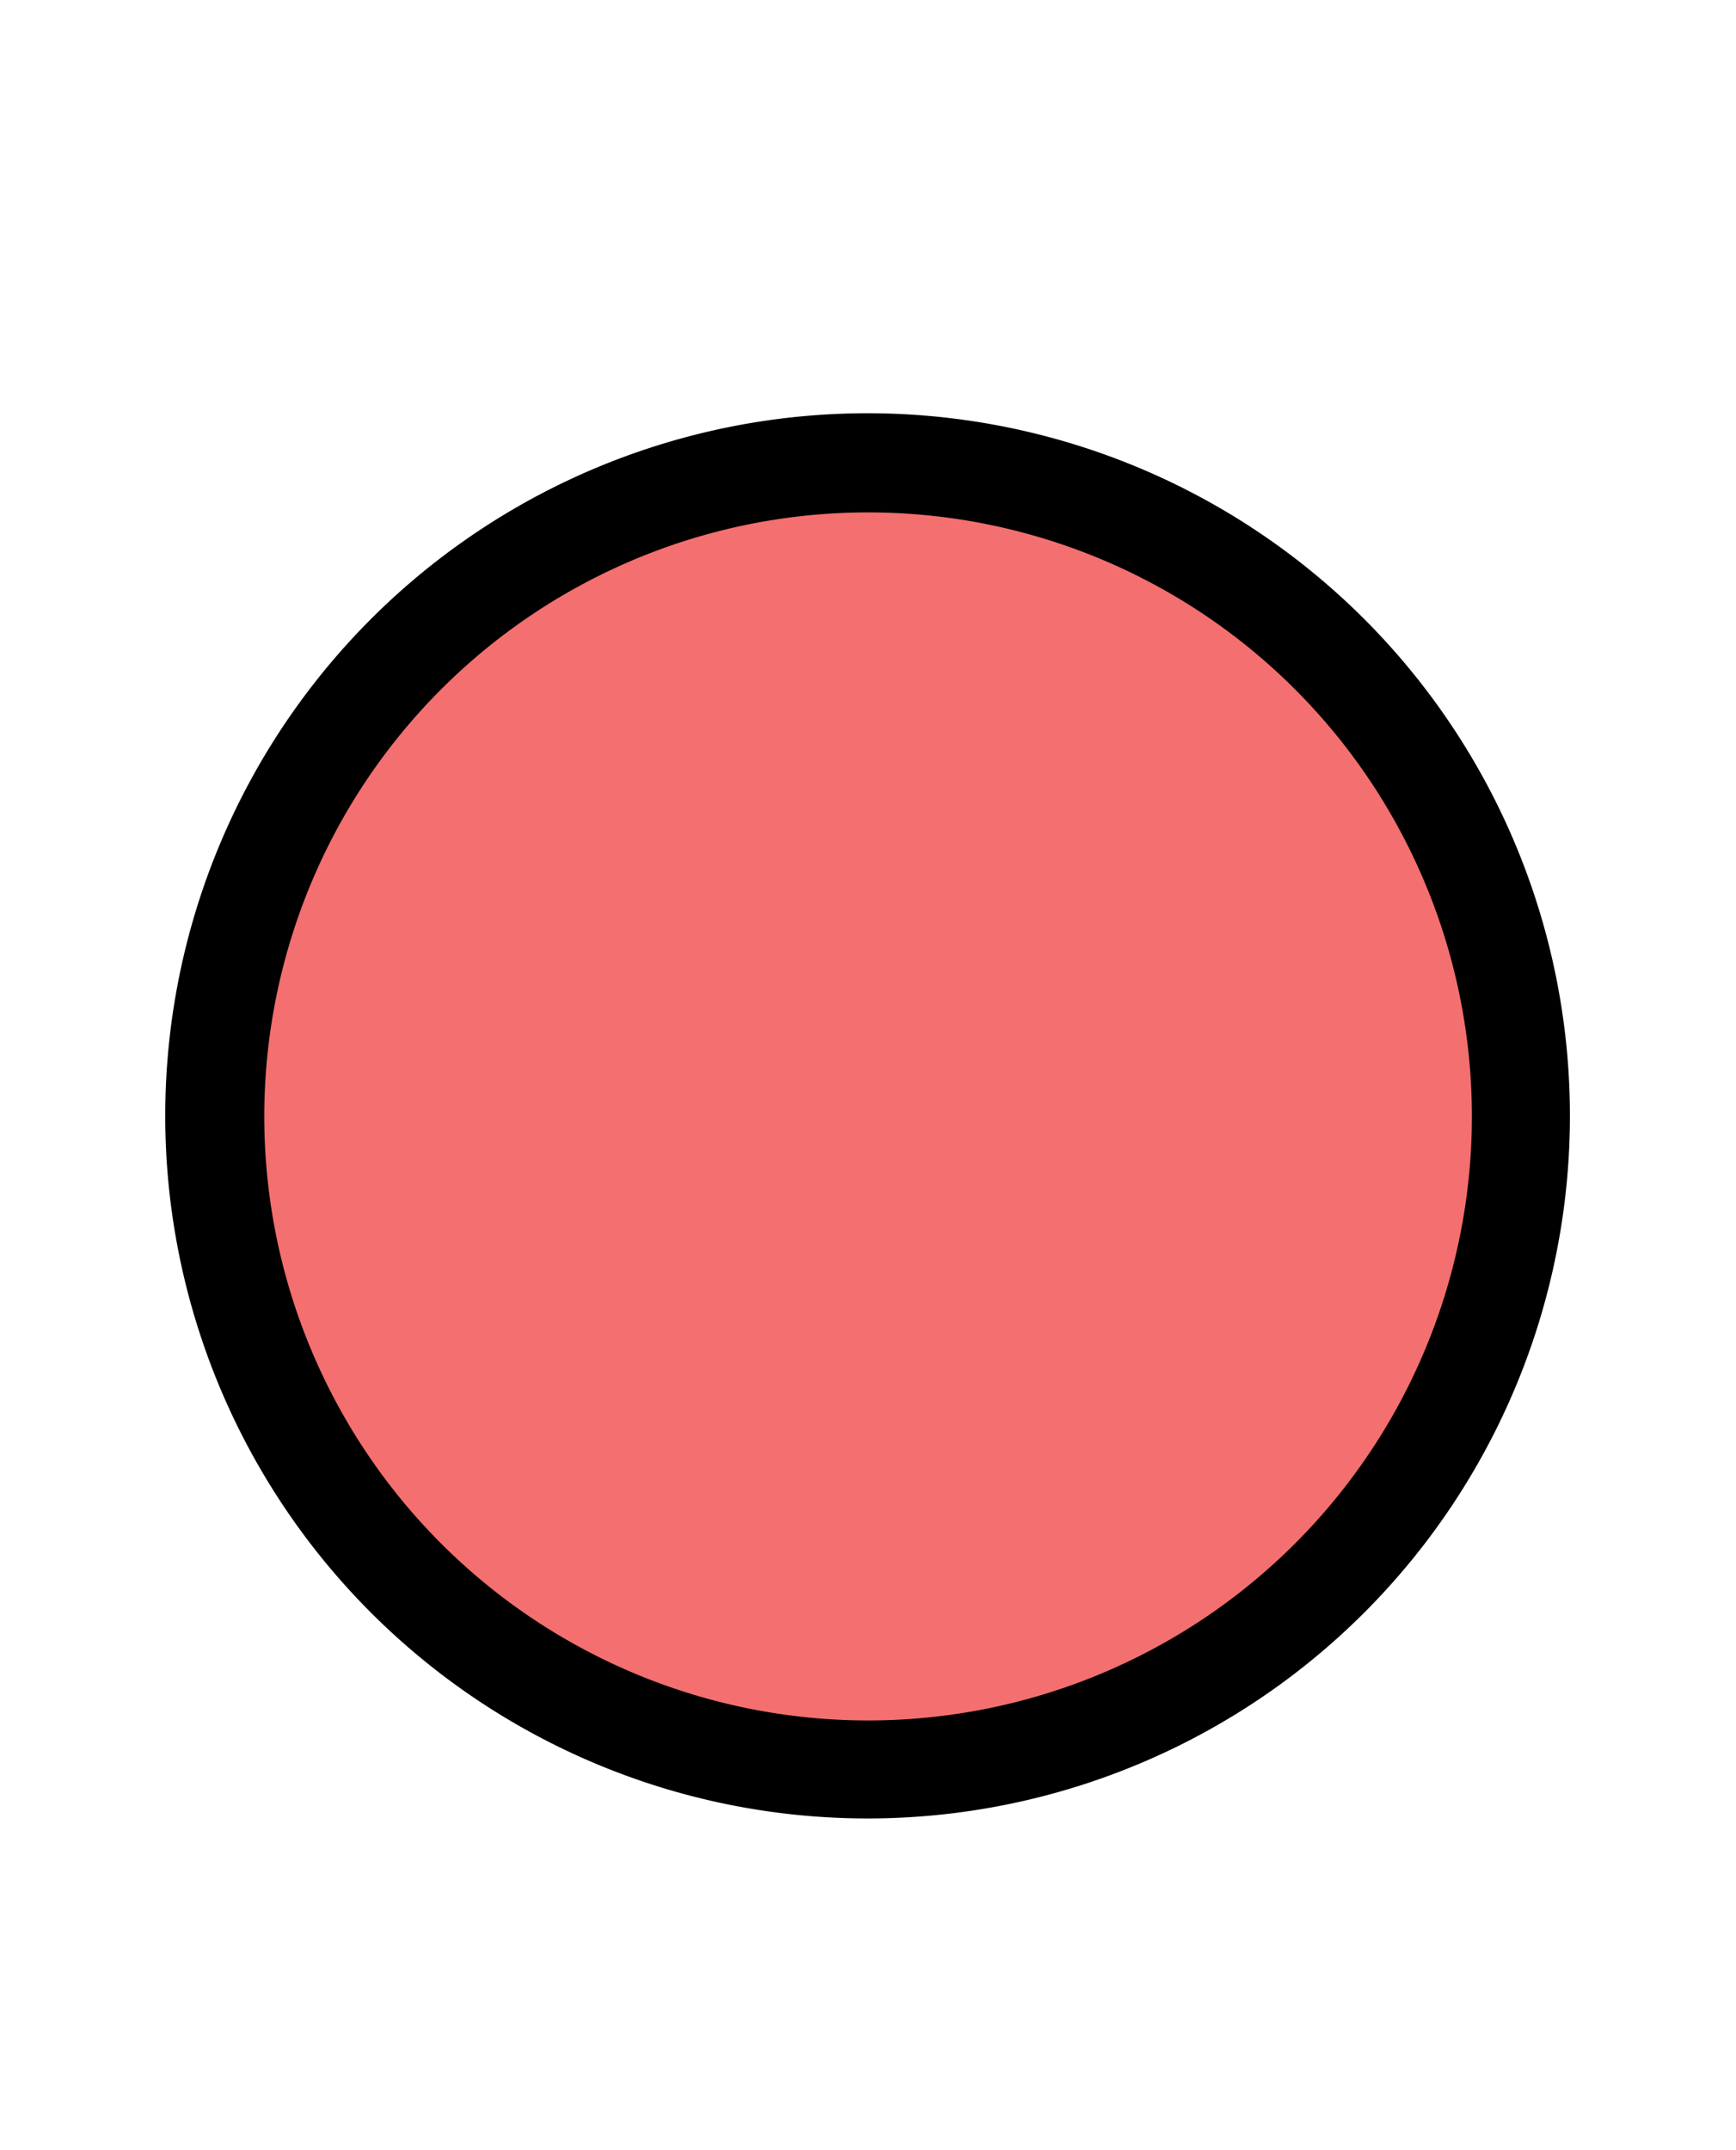 <?xml version="1.0" encoding="UTF-8" standalone="no"?>
<!-- Created with Inkscape (http://www.inkscape.org/) -->

<svg
   xmlns:dc="http://purl.org/dc/elements/1.1/"
   xmlns:cc="http://creativecommons.org/ns#"
   xmlns:rdf="http://www.w3.org/1999/02/22-rdf-syntax-ns#"
   xmlns:svg="http://www.w3.org/2000/svg"
   xmlns="http://www.w3.org/2000/svg"
   xmlns:sodipodi="http://sodipodi.sourceforge.net/DTD/sodipodi-0.dtd"
   xmlns:inkscape="http://www.inkscape.org/namespaces/inkscape"
   width="21"
   height="26"
   id="svg2"
   version="1.1"
   inkscape:version="0.48+devel r12011"
   sodipodi:docname="transport_record.svg">
  <defs
     id="defs4" />
  <sodipodi:namedview
     id="base"
     pagecolor="#ffffff"
     bordercolor="#666666"
     borderopacity="1.0"
     inkscape:pageopacity="0.0"
     inkscape:pageshadow="2"
     inkscape:zoom="1"
     inkscape:cx="5.7407993"
     inkscape:cy="10.942228"
     inkscape:document-units="px"
     inkscape:current-layer="layer1"
     showgrid="true"
     inkscape:snap-bbox="true"
     inkscape:bbox-paths="true"
     inkscape:bbox-nodes="true"
     inkscape:snap-bbox-edge-midpoints="true"
     inkscape:snap-bbox-midpoints="true"
     inkscape:object-paths="true"
     inkscape:snap-intersection-paths="true"
     inkscape:object-nodes="true"
     inkscape:snap-smooth-nodes="true"
     inkscape:snap-midpoints="true"
     inkscape:snap-object-midpoints="true"
     inkscape:snap-center="true"
     inkscape:snap-text-baseline="true"
     inkscape:snap-page="true"
     inkscape:window-width="1386"
     inkscape:window-height="852"
     inkscape:window-x="280"
     inkscape:window-y="425"
     inkscape:window-maximized="0"
     fit-margin-top="0"
     fit-margin-left="0"
     fit-margin-right="0"
     fit-margin-bottom="0">
    <inkscape:grid
       type="xygrid"
       id="grid5588" />
  </sodipodi:namedview>
  <g
     inkscape:label="Layer 1"
     inkscape:groupmode="layer"
     id="layer1"
     transform="translate(-398.874,-792.516)">
    <path
       sodipodi:type="arc"
       style="fill:#000000;fill-opacity:1;stroke:none"
       id="path5590"
       sodipodi:cx="11"
       sodipodi:cy="14"
       sodipodi:rx="8"
       sodipodi:ry="8"
       d="M 19,14 A 8,8 0 1 1 3,14 8,8 0 1 1 19,14 Z"
       transform="matrix(1.062,0,0,1.062,397.687,791.141)" />
    <path
       transform="matrix(0.913,0,0,0.913,399.332,793.234)"
       d="M 19,14 A 8,8 0 1 1 3,14 8,8 0 1 1 19,14 Z"
       sodipodi:ry="8"
       sodipodi:rx="8"
       sodipodi:cy="14"
       sodipodi:cx="11"
       id="path5592"
       style="fill:#f46f6f;fill-opacity:1;stroke:none"
       sodipodi:type="arc" />
  </g>
</svg>
